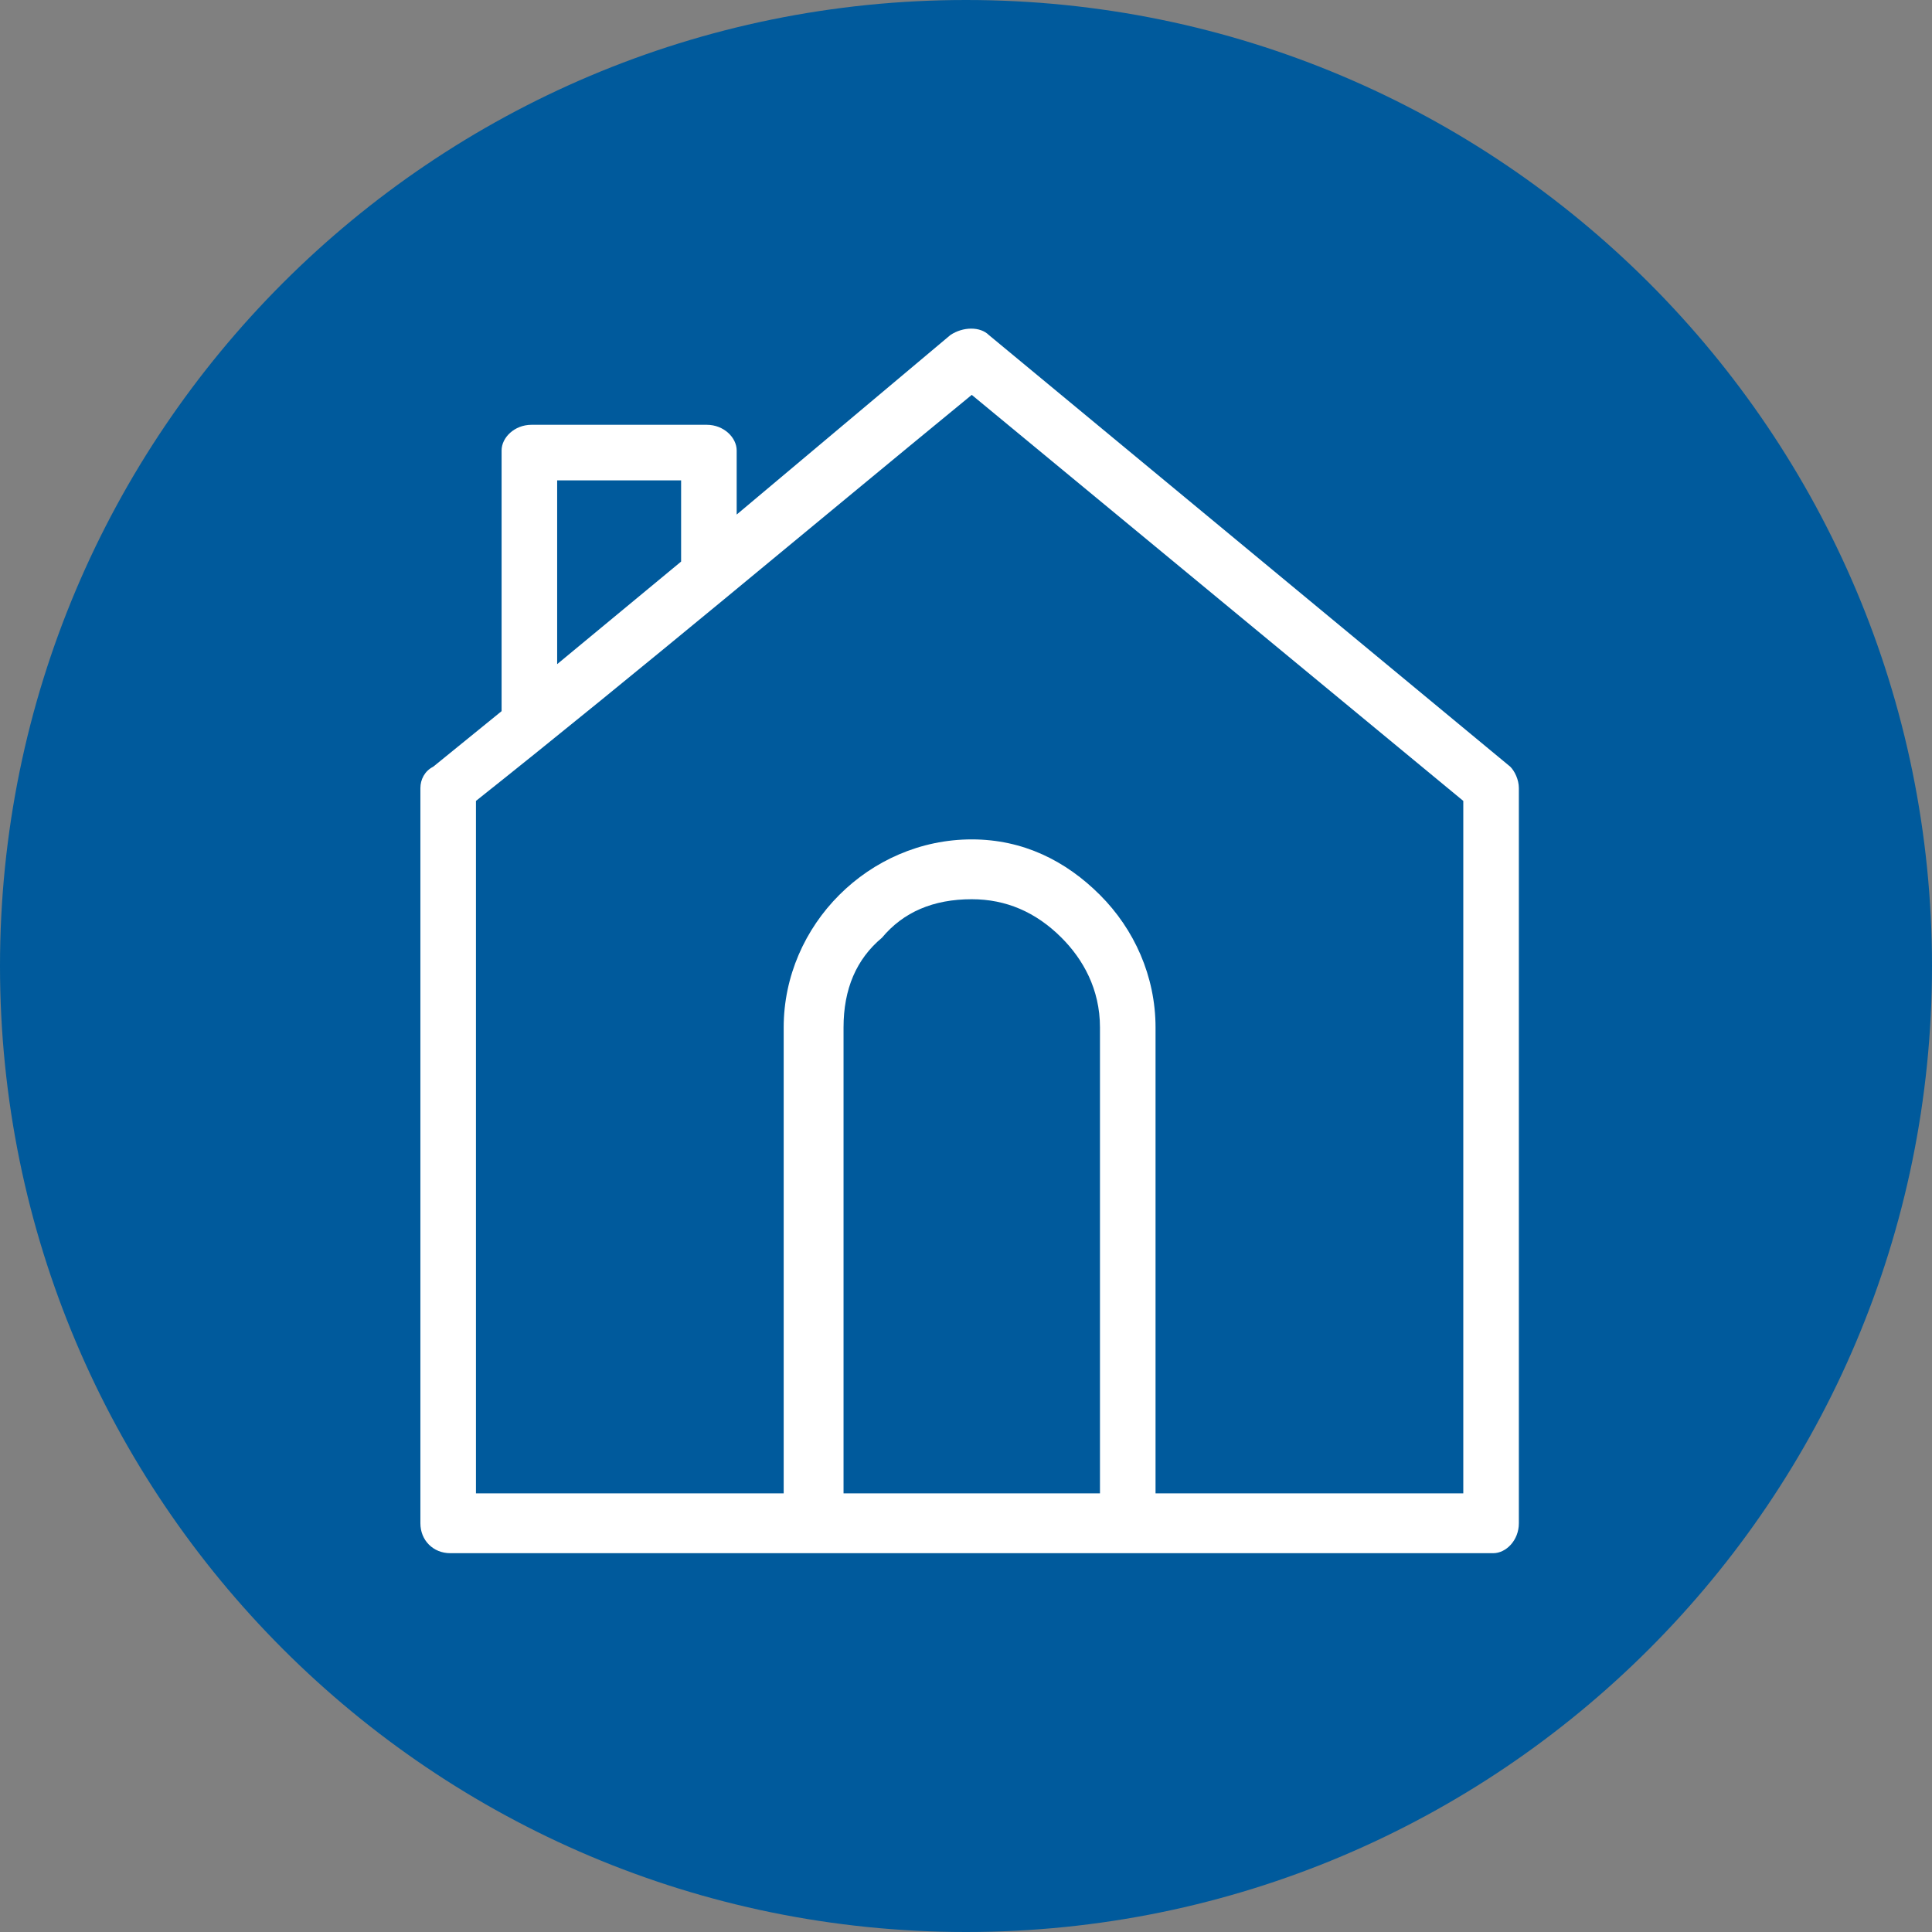 <svg xmlns="http://www.w3.org/2000/svg" xmlns:xlink="http://www.w3.org/1999/xlink" width="500" viewBox="0 0 375 375" height="500" preserveAspectRatio="xMidYMid meet"><rect x="0" y="0" width="375" height="375" fill="#808080" stroke="none"/><defs><clipPath id="b4b57a3313"><path d="M 187.5 0 C 83.945 0 0 83.945 0 187.5 C 0 291.055 83.945 375 187.5 375 C 291.055 375 375 291.055 375 187.5 C 375 83.945 291.055 0 187.5 0 Z M 187.5 0 " clip-rule="nonzero"></path></clipPath></defs><g clip-path="url(#b4b57a3313)"><rect x="-37.5" width="450" fill="#005a9c" y="-37.5" height="450" fill-opacity="1"></rect></g><path fill="#ffffff" d="M 294.809 295.664 C 294.809 298.984 292.32 301.473 289.832 301.473 C 221.801 301.473 154.602 301.473 87.402 301.473 C 84.086 301.473 81.598 298.984 81.598 295.664 L 81.598 152.969 C 81.598 151.312 82.426 149.652 84.086 148.82 L 97.359 138.035 L 97.359 87.43 C 97.359 84.941 99.848 82.453 103.168 82.453 L 137.18 82.453 C 140.5 82.453 142.988 84.941 142.988 87.43 L 142.988 99.875 L 184.469 65.031 C 186.957 63.371 190.277 63.371 191.938 65.031 L 293.148 148.82 C 293.98 149.652 294.809 151.312 294.809 152.969 Z M 152.113 289.855 L 152.113 199.43 C 152.113 189.473 156.262 180.348 162.898 173.711 C 169.535 167.074 178.66 162.926 188.617 162.926 C 198.574 162.926 206.867 167.074 213.504 173.711 C 220.145 180.348 224.289 189.473 224.289 199.43 L 224.289 289.855 L 284.023 289.855 L 284.023 155.457 L 188.617 76.645 C 156.262 103.191 124.738 129.742 92.383 155.457 L 92.383 289.855 Z M 213.504 289.855 L 213.504 199.43 C 213.504 191.961 210.188 186.156 206.039 182.008 C 201.062 177.027 195.254 174.539 188.617 174.539 C 181.152 174.539 175.344 177.027 171.195 182.008 C 166.219 186.156 163.73 191.961 163.73 199.43 L 163.73 289.855 Z M 108.145 128.91 L 132.203 109 L 132.203 93.238 L 108.145 93.238 Z M 108.145 128.91 " fill-opacity="1" fill-rule="nonzero"></path></svg>